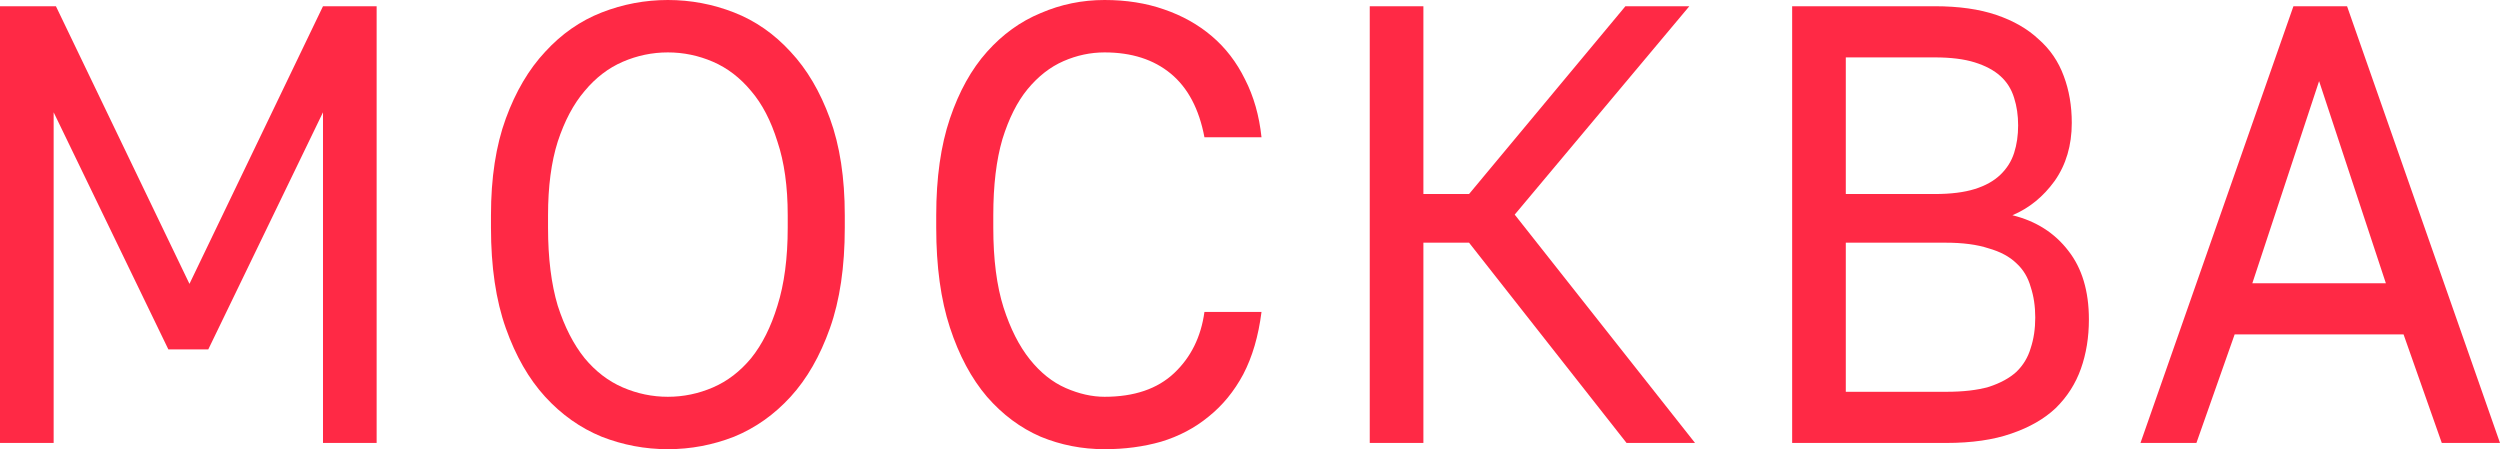 <?xml version="1.0" encoding="UTF-8"?> <svg xmlns="http://www.w3.org/2000/svg" width="1358" height="244" viewBox="0 0 1358 244" fill="none"> <path d="M0 3.389L30.378 3.389L102.915 154.194L175.451 3.389L204.59 3.389L204.59 240.611H175.451L175.451 61L113.144 189.778H91.445L29.139 61L29.139 240.611H0L0 3.389Z" fill="#FF2945"></path> <path d="M362.791 244C350.392 244 338.406 241.741 326.833 237.222C315.26 232.478 305.031 225.248 296.144 215.533C287.258 205.819 280.129 193.393 274.756 178.256C269.382 163.119 266.696 144.931 266.696 123.694V116.917C266.696 96.583 269.382 79.074 274.756 64.389C280.129 49.704 287.258 37.617 296.144 28.128C305.031 18.413 315.26 11.296 326.833 6.778C338.406 2.259 350.392 0 362.791 0C375.191 0 387.177 2.259 398.749 6.778C410.322 11.296 420.552 18.413 429.438 28.128C438.324 37.617 445.454 49.704 450.827 64.389C456.2 79.074 458.886 96.583 458.886 116.917V123.694C458.886 144.931 456.2 163.119 450.827 178.256C445.454 193.393 438.324 205.819 429.438 215.533C420.552 225.248 410.322 232.478 398.749 237.222C387.177 241.741 375.191 244 362.791 244ZM362.791 215.533C371.264 215.533 379.427 213.839 387.28 210.45C395.133 207.061 402.056 201.752 408.049 194.522C414.042 187.067 418.795 177.578 422.308 166.056C426.028 154.307 427.888 140.187 427.888 123.694V116.917C427.888 101.328 426.028 87.998 422.308 76.928C418.795 65.632 414.042 56.481 408.049 49.478C402.056 42.248 395.133 36.939 387.28 33.55C379.427 30.161 371.264 28.467 362.791 28.467C354.318 28.467 346.155 30.161 338.302 33.55C330.449 36.939 323.526 42.248 317.533 49.478C311.54 56.481 306.684 65.632 302.964 76.928C299.451 87.998 297.694 101.328 297.694 116.917V123.694C297.694 140.187 299.451 154.307 302.964 166.056C306.684 177.578 311.54 187.067 317.533 194.522C323.526 201.752 330.449 207.061 338.302 210.45C346.155 213.839 354.318 215.533 362.791 215.533Z" fill="#FF2945"></path> <path d="M600.002 244C587.81 244 576.237 241.741 565.284 237.222C554.331 232.478 544.618 225.248 536.145 215.533C527.672 205.593 520.956 193.054 515.996 177.917C511.037 162.78 508.557 144.706 508.557 123.694V116.917C508.557 96.583 511.037 79.074 515.996 64.389C520.956 49.704 527.672 37.617 536.145 28.128C544.618 18.639 554.331 11.635 565.284 7.117C576.237 2.372 587.81 0 600.002 0C611.782 0 622.528 1.694 632.241 5.083C642.16 8.472 650.84 13.33 658.279 19.656C665.719 25.982 671.712 33.776 676.259 43.039C681.012 52.302 684.008 62.807 685.248 74.556L654.25 74.556C651.356 59.193 645.26 47.67 635.96 39.989C626.661 32.307 614.675 28.467 600.002 28.467C592.356 28.467 584.916 30.048 577.683 33.211C570.45 36.374 563.941 41.457 558.154 48.461C552.575 55.239 548.028 64.276 544.515 75.572C541.208 86.868 539.555 100.65 539.555 116.917V123.694C539.555 140.865 541.415 155.324 545.135 167.072C548.855 178.594 553.608 187.97 559.394 195.2C565.181 202.43 571.69 207.626 578.923 210.789C586.156 213.952 593.183 215.533 600.002 215.533C616.121 215.533 628.728 211.241 637.82 202.656C646.913 194.07 652.39 183 654.25 169.444H685.248C683.595 182.548 680.288 193.844 675.329 203.333C670.369 212.596 664.066 220.278 656.419 226.378C648.98 232.478 640.404 236.996 630.691 239.933C621.185 242.644 610.955 244 600.002 244Z" fill="#FF2945"></path> <path d="M744.048 3.389L773.187 3.389V105.394H797.986L882.922 3.389L917.64 3.389L822.784 116.578L920.74 240.611H883.542L797.986 131.828L773.187 131.828V240.611H744.048V3.389Z" fill="#FF2945"></path> <path d="M973.498 3.389L1050.99 3.389C1064.01 3.389 1075.17 4.97 1084.47 8.133C1093.77 11.296 1101.42 15.702 1107.41 21.35C1113.61 26.772 1118.16 33.437 1121.05 41.344C1123.94 49.026 1125.39 57.498 1125.39 66.761C1125.39 78.961 1122.29 89.467 1116.09 98.278C1109.89 106.863 1102.24 113.076 1093.15 116.917C1105.96 120.08 1116.09 126.519 1123.53 136.233C1130.97 145.722 1134.69 158.148 1134.69 173.511C1134.69 183.226 1133.24 192.15 1130.35 200.283C1127.46 208.417 1122.91 215.533 1116.71 221.633C1110.51 227.507 1102.45 232.139 1092.53 235.528C1082.82 238.917 1071.04 240.611 1057.19 240.611H973.498V3.389ZM1057.19 212.822C1066.49 212.822 1074.24 211.919 1080.44 210.111C1086.64 208.078 1091.6 205.367 1095.32 201.978C1099.04 198.363 1101.62 194.07 1103.07 189.1C1104.72 184.13 1105.55 178.594 1105.55 172.494C1105.55 166.394 1104.72 160.859 1103.07 155.889C1101.62 150.693 1099.04 146.4 1095.32 143.011C1091.6 139.396 1086.54 136.685 1080.13 134.878C1073.93 132.844 1066.18 131.828 1056.88 131.828H1002.64V212.822H1057.19ZM1050.99 105.394C1059.67 105.394 1066.91 104.491 1072.69 102.683C1078.48 100.876 1083.13 98.278 1086.64 94.889C1090.16 91.5 1092.64 87.546 1094.08 83.028C1095.53 78.509 1096.25 73.539 1096.25 68.117C1096.25 62.694 1095.53 57.724 1094.08 53.206C1092.64 48.461 1090.16 44.507 1086.64 41.344C1083.13 38.181 1078.48 35.696 1072.69 33.889C1066.91 32.081 1059.67 31.178 1050.99 31.178L1002.64 31.178V105.394L1050.99 105.394Z" fill="#FF2945"></path> <path d="M1305.61 181.644H1213.86L1193.09 240.611H1162.71L1245.79 3.389L1274.92 3.389L1358 240.611H1326.38L1305.61 181.644ZM1223.47 153.856H1296L1259.73 44.056L1223.47 153.856Z" fill="#FF2945"></path> </svg> 
